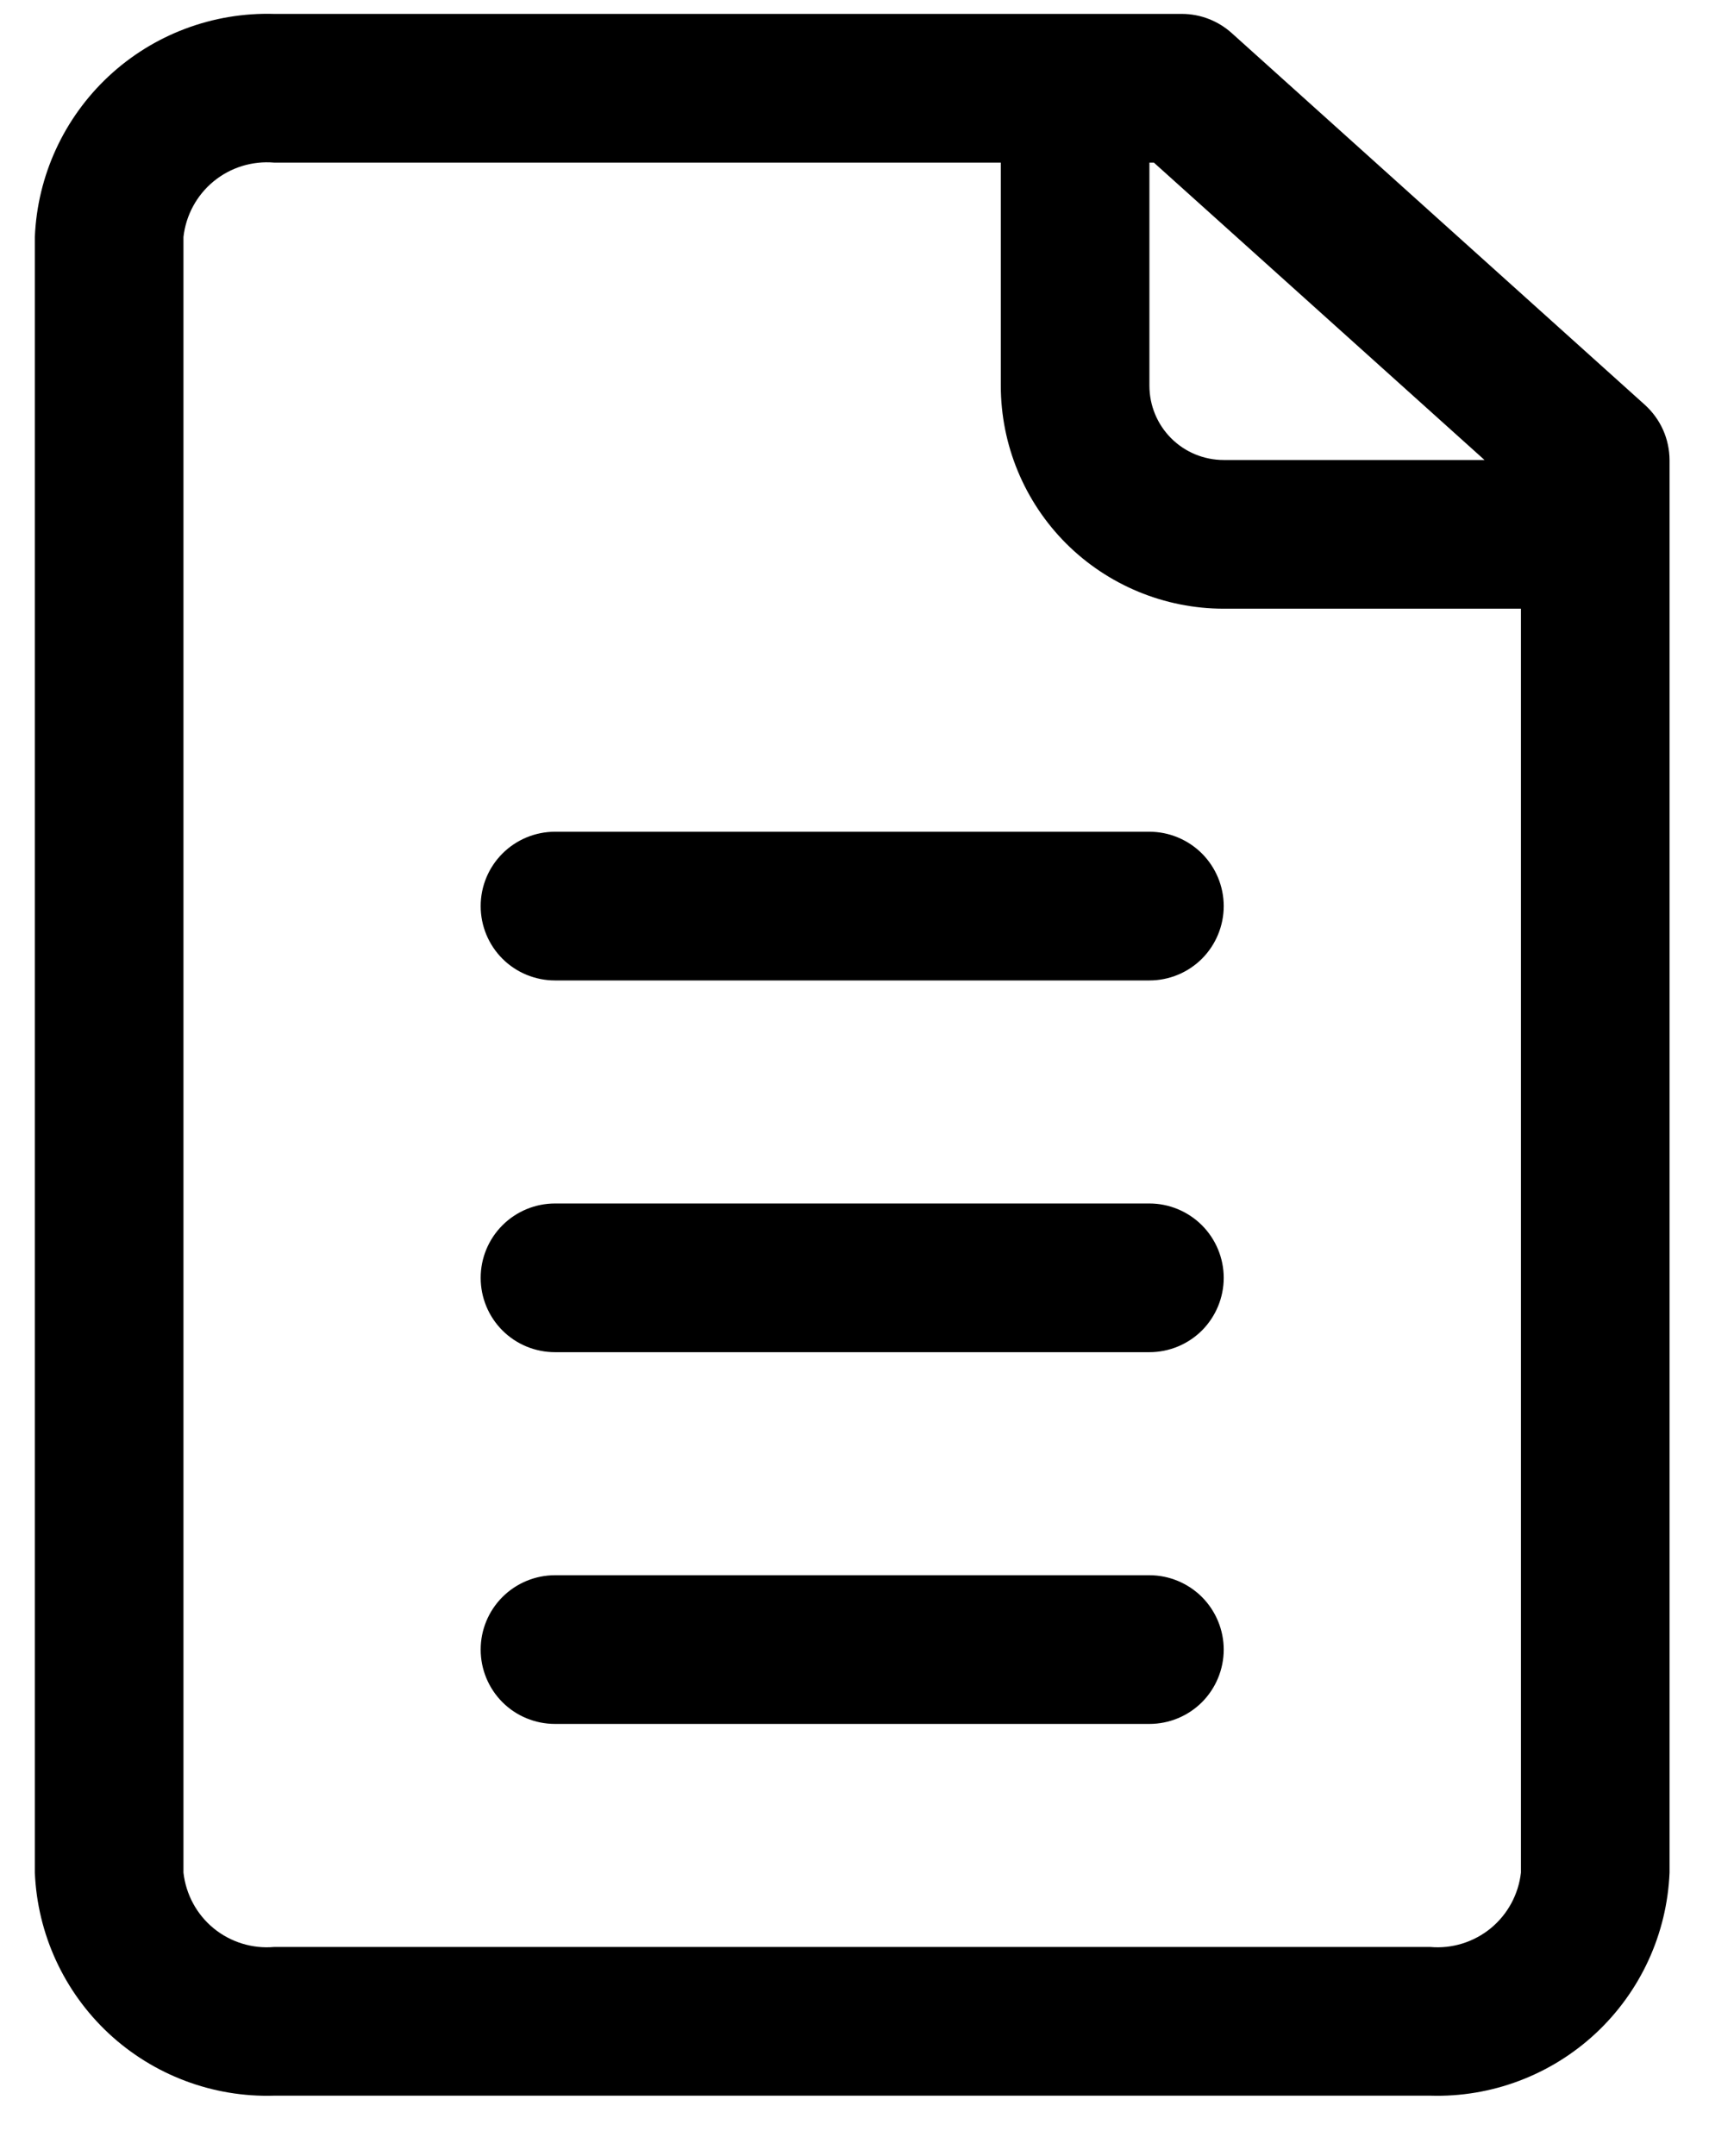<svg width="23" height="29" viewBox="0 0 23 29" fill="none" xmlns="http://www.w3.org/2000/svg">
<path d="M22.139 5.447L16.579 0.447C16.395 0.281 16.157 0.188 15.909 0.187L3.689 0.187C2.865 0.163 2.065 0.464 1.462 1.026C0.86 1.588 0.503 2.364 0.469 3.187L0.469 25.187C0.503 26.011 0.86 26.787 1.462 27.349C2.065 27.91 2.865 28.212 3.689 28.187H19.249C20.072 28.212 20.872 27.91 21.475 27.349C22.078 26.787 22.435 26.011 22.469 25.187V6.187C22.468 6.048 22.439 5.91 22.382 5.782C22.325 5.655 22.242 5.541 22.139 5.447ZM19.979 6.187L16.469 6.187C16.203 6.187 15.949 6.082 15.762 5.895C15.574 5.707 15.469 5.453 15.469 5.187V2.187H15.529L19.979 6.187ZM20.469 25.187C20.436 25.48 20.29 25.749 20.062 25.936C19.834 26.122 19.542 26.213 19.249 26.187H3.689C3.395 26.213 3.103 26.122 2.875 25.936C2.647 25.749 2.502 25.48 2.469 25.187L2.469 3.187C2.502 2.895 2.647 2.626 2.875 2.439C3.103 2.252 3.395 2.162 3.689 2.187L13.469 2.187V5.187C13.469 5.983 13.785 6.746 14.347 7.309C14.91 7.871 15.673 8.187 16.469 8.187H20.469V25.187ZM16.469 12.187C16.469 12.453 16.363 12.707 16.176 12.895C15.988 13.082 15.734 13.187 15.469 13.187H7.469C7.204 13.187 6.949 13.082 6.762 12.895C6.574 12.707 6.469 12.453 6.469 12.187C6.469 11.922 6.574 11.668 6.762 11.48C6.949 11.293 7.204 11.187 7.469 11.187H15.469C15.734 11.187 15.988 11.293 16.176 11.48C16.363 11.668 16.469 11.922 16.469 12.187ZM16.469 17.187C16.469 17.453 16.363 17.707 16.176 17.895C15.988 18.082 15.734 18.187 15.469 18.187H7.469C7.204 18.187 6.949 18.082 6.762 17.895C6.574 17.707 6.469 17.453 6.469 17.187C6.469 16.922 6.574 16.668 6.762 16.48C6.949 16.293 7.204 16.187 7.469 16.187H15.469C15.734 16.187 15.988 16.293 16.176 16.48C16.363 16.668 16.469 16.922 16.469 17.187ZM16.469 22.187C16.469 22.453 16.363 22.707 16.176 22.895C15.988 23.082 15.734 23.187 15.469 23.187H7.469C7.204 23.187 6.949 23.082 6.762 22.895C6.574 22.707 6.469 22.453 6.469 22.187C6.469 21.922 6.574 21.668 6.762 21.48C6.949 21.293 7.204 21.187 7.469 21.187H15.469C15.734 21.187 15.988 21.293 16.176 21.48C16.363 21.668 16.469 21.922 16.469 22.187Z" fill="black"/>
</svg>
